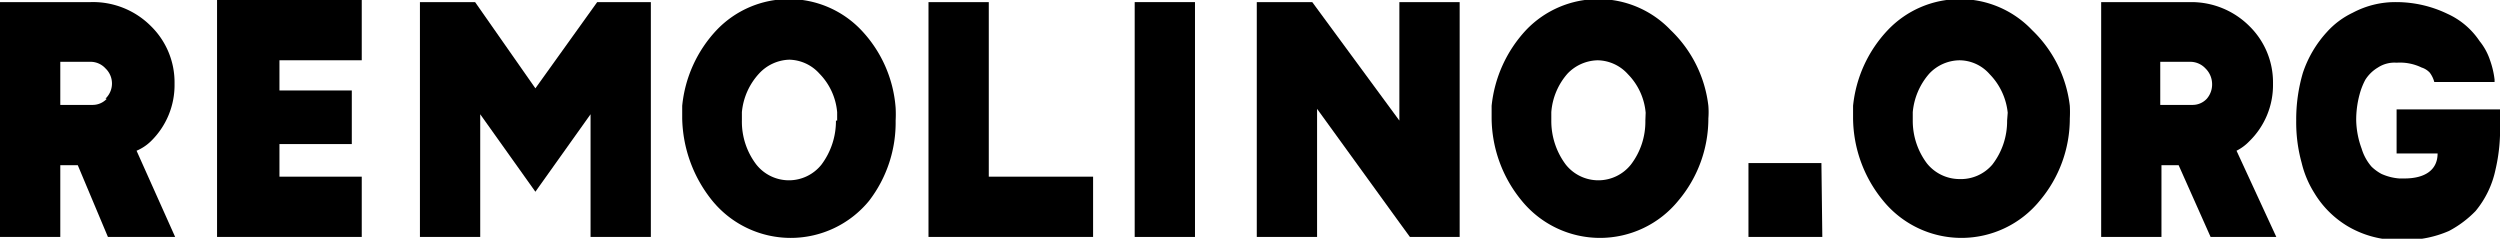 <svg xmlns="http://www.w3.org/2000/svg" viewBox="0 0 82.93 7.92">
    <g id="Layer_2" data-name="Layer 2">
        <g id="Layer_1-2" data-name="Layer 1">
            <path d="M5,4.69a2.6,2.6,0,0,0,.79-1.91A2.61,2.61,0,0,0,5,.86,2.71,2.71,0,0,0,3,.07H0V7.86H2V5.48h.58l1,2.38H5.81L4.53,5A1.54,1.54,0,0,0,5,4.69ZM3.54,3.28a.64.64,0,0,1-.46.2H2V2.05H3a.67.67,0,0,1,.5.22.69.69,0,0,1,0,1Z" />
            <path d="M7.2,7.86H12v-2H9.27V4.78h2.4V3H9.27v-1H12v-2H7.2Z" />
            <path d="M17.76,2.93l-2-2.86H13.93V7.86h2V3.79l1.83,2.57,1.83-2.57V7.86h2V.07H19.81Z" />
            <path d="M28.57,1a3.31,3.31,0,0,0-4.8,0,4.27,4.27,0,0,0-1.14,2.51c0,.14,0,.29,0,.42a4.47,4.47,0,0,0,1,2.73,3.36,3.36,0,0,0,5.2,0A4.26,4.26,0,0,0,29.71,4a4,4,0,0,0,0-.42A4.19,4.19,0,0,0,28.57,1ZM27.73,4a2.41,2.41,0,0,1-.48,1.46,1.38,1.38,0,0,1-2.16,0A2.34,2.34,0,0,1,24.61,4V3.72a2.18,2.18,0,0,1,.57-1.28,1.42,1.42,0,0,1,1-.46,1.38,1.38,0,0,1,1,.46,2.08,2.08,0,0,1,.59,1.28V4Z" />
            <path d="M32.8.07h-2V7.86h5.46v-2H32.8Z" />
            <path d="M39.64.07h-2V7.86h2Z" />
            <path d="M46.42,4,43.53.07H41.69V7.86h2V3.61l2.73,3.77.35.48h1.65V.07h-2Z" />
            <path d="M55.42,1a3.31,3.31,0,0,0-4.8,0,4.33,4.33,0,0,0-1.14,2.51c0,.14,0,.29,0,.42a4.35,4.35,0,0,0,1,2.73,3.35,3.35,0,0,0,5.19,0,4.22,4.22,0,0,0,1-2.73,2.71,2.71,0,0,0,0-.42A4.13,4.13,0,0,0,55.42,1ZM54.58,4a2.34,2.34,0,0,1-.48,1.46,1.38,1.38,0,0,1-2.16,0A2.41,2.41,0,0,1,51.46,4V3.72A2.18,2.18,0,0,1,52,2.44,1.42,1.42,0,0,1,53,2a1.38,1.38,0,0,1,1,.46,2.08,2.08,0,0,1,.59,1.28Z" />
            <path d="M60.42,5.41H58V7.86h2.45Z" />
            <path d="M67.41,1a3.3,3.3,0,0,0-4.79,0,4.28,4.28,0,0,0-1.15,2.51c0,.14,0,.29,0,.42a4.35,4.35,0,0,0,1,2.73,3.35,3.35,0,0,0,5.19,0,4.22,4.22,0,0,0,1-2.73,4,4,0,0,0,0-.42A4.14,4.14,0,0,0,67.41,1ZM66.58,4a2.35,2.35,0,0,1-.49,1.46A1.37,1.37,0,0,1,65,5.94a1.39,1.39,0,0,1-1.08-.52A2.35,2.35,0,0,1,63.45,4V3.72A2.24,2.24,0,0,1,64,2.44,1.4,1.4,0,0,1,65,2a1.34,1.34,0,0,1,1,.46,2.14,2.14,0,0,1,.6,1.28Z" />
            <path d="M74.61,4.69a2.6,2.6,0,0,0,.79-1.91A2.61,2.61,0,0,0,74.61.86,2.72,2.72,0,0,0,72.7.07h-3V7.86h2V5.48h.57l1.06,2.38h2.18L74.19,5A1.54,1.54,0,0,0,74.61,4.69ZM73.2,3.28a.64.64,0,0,1-.46.2H71.66V2.05h1a.69.69,0,0,1,.5.22.73.73,0,0,1,.22.51A.72.72,0,0,1,73.2,3.28Z" />
            <path d="M79.5,3.63V5.09h1.36c0,.55-.42.83-1.1.83h-.17A1.77,1.77,0,0,1,79,5.77a1.48,1.48,0,0,1-.33-.24,1.62,1.62,0,0,1-.33-.6A2.88,2.88,0,0,1,78.16,4a3.21,3.21,0,0,1,.11-.86,2.28,2.28,0,0,1,.19-.49,1.25,1.25,0,0,1,.42-.41,1,1,0,0,1,.62-.16,1.65,1.65,0,0,1,.83.16.63.63,0,0,1,.27.17.89.89,0,0,1,.15.31h2V2.64A2.88,2.88,0,0,0,82.6,2a2,2,0,0,0-.35-.64,2.53,2.53,0,0,0-1.06-.9A3.91,3.91,0,0,0,79.5.07a3,3,0,0,0-1.45.35,2.72,2.72,0,0,0-.86.64,3.76,3.76,0,0,0-.8,1.36A5.46,5.46,0,0,0,76.17,4a5,5,0,0,0,.18,1.4,3.33,3.33,0,0,0,.42,1,3.22,3.22,0,0,0,1.1,1.1,3.3,3.3,0,0,0,1.56.46,2.13,2.13,0,0,0,.33,0h0a3.59,3.59,0,0,0,1.48-.3A3.51,3.51,0,0,0,82.12,7a3.17,3.17,0,0,0,.66-1.37,5.81,5.81,0,0,0,.15-1.52V3.63Z" />
        </g>
    </g>
</svg>
